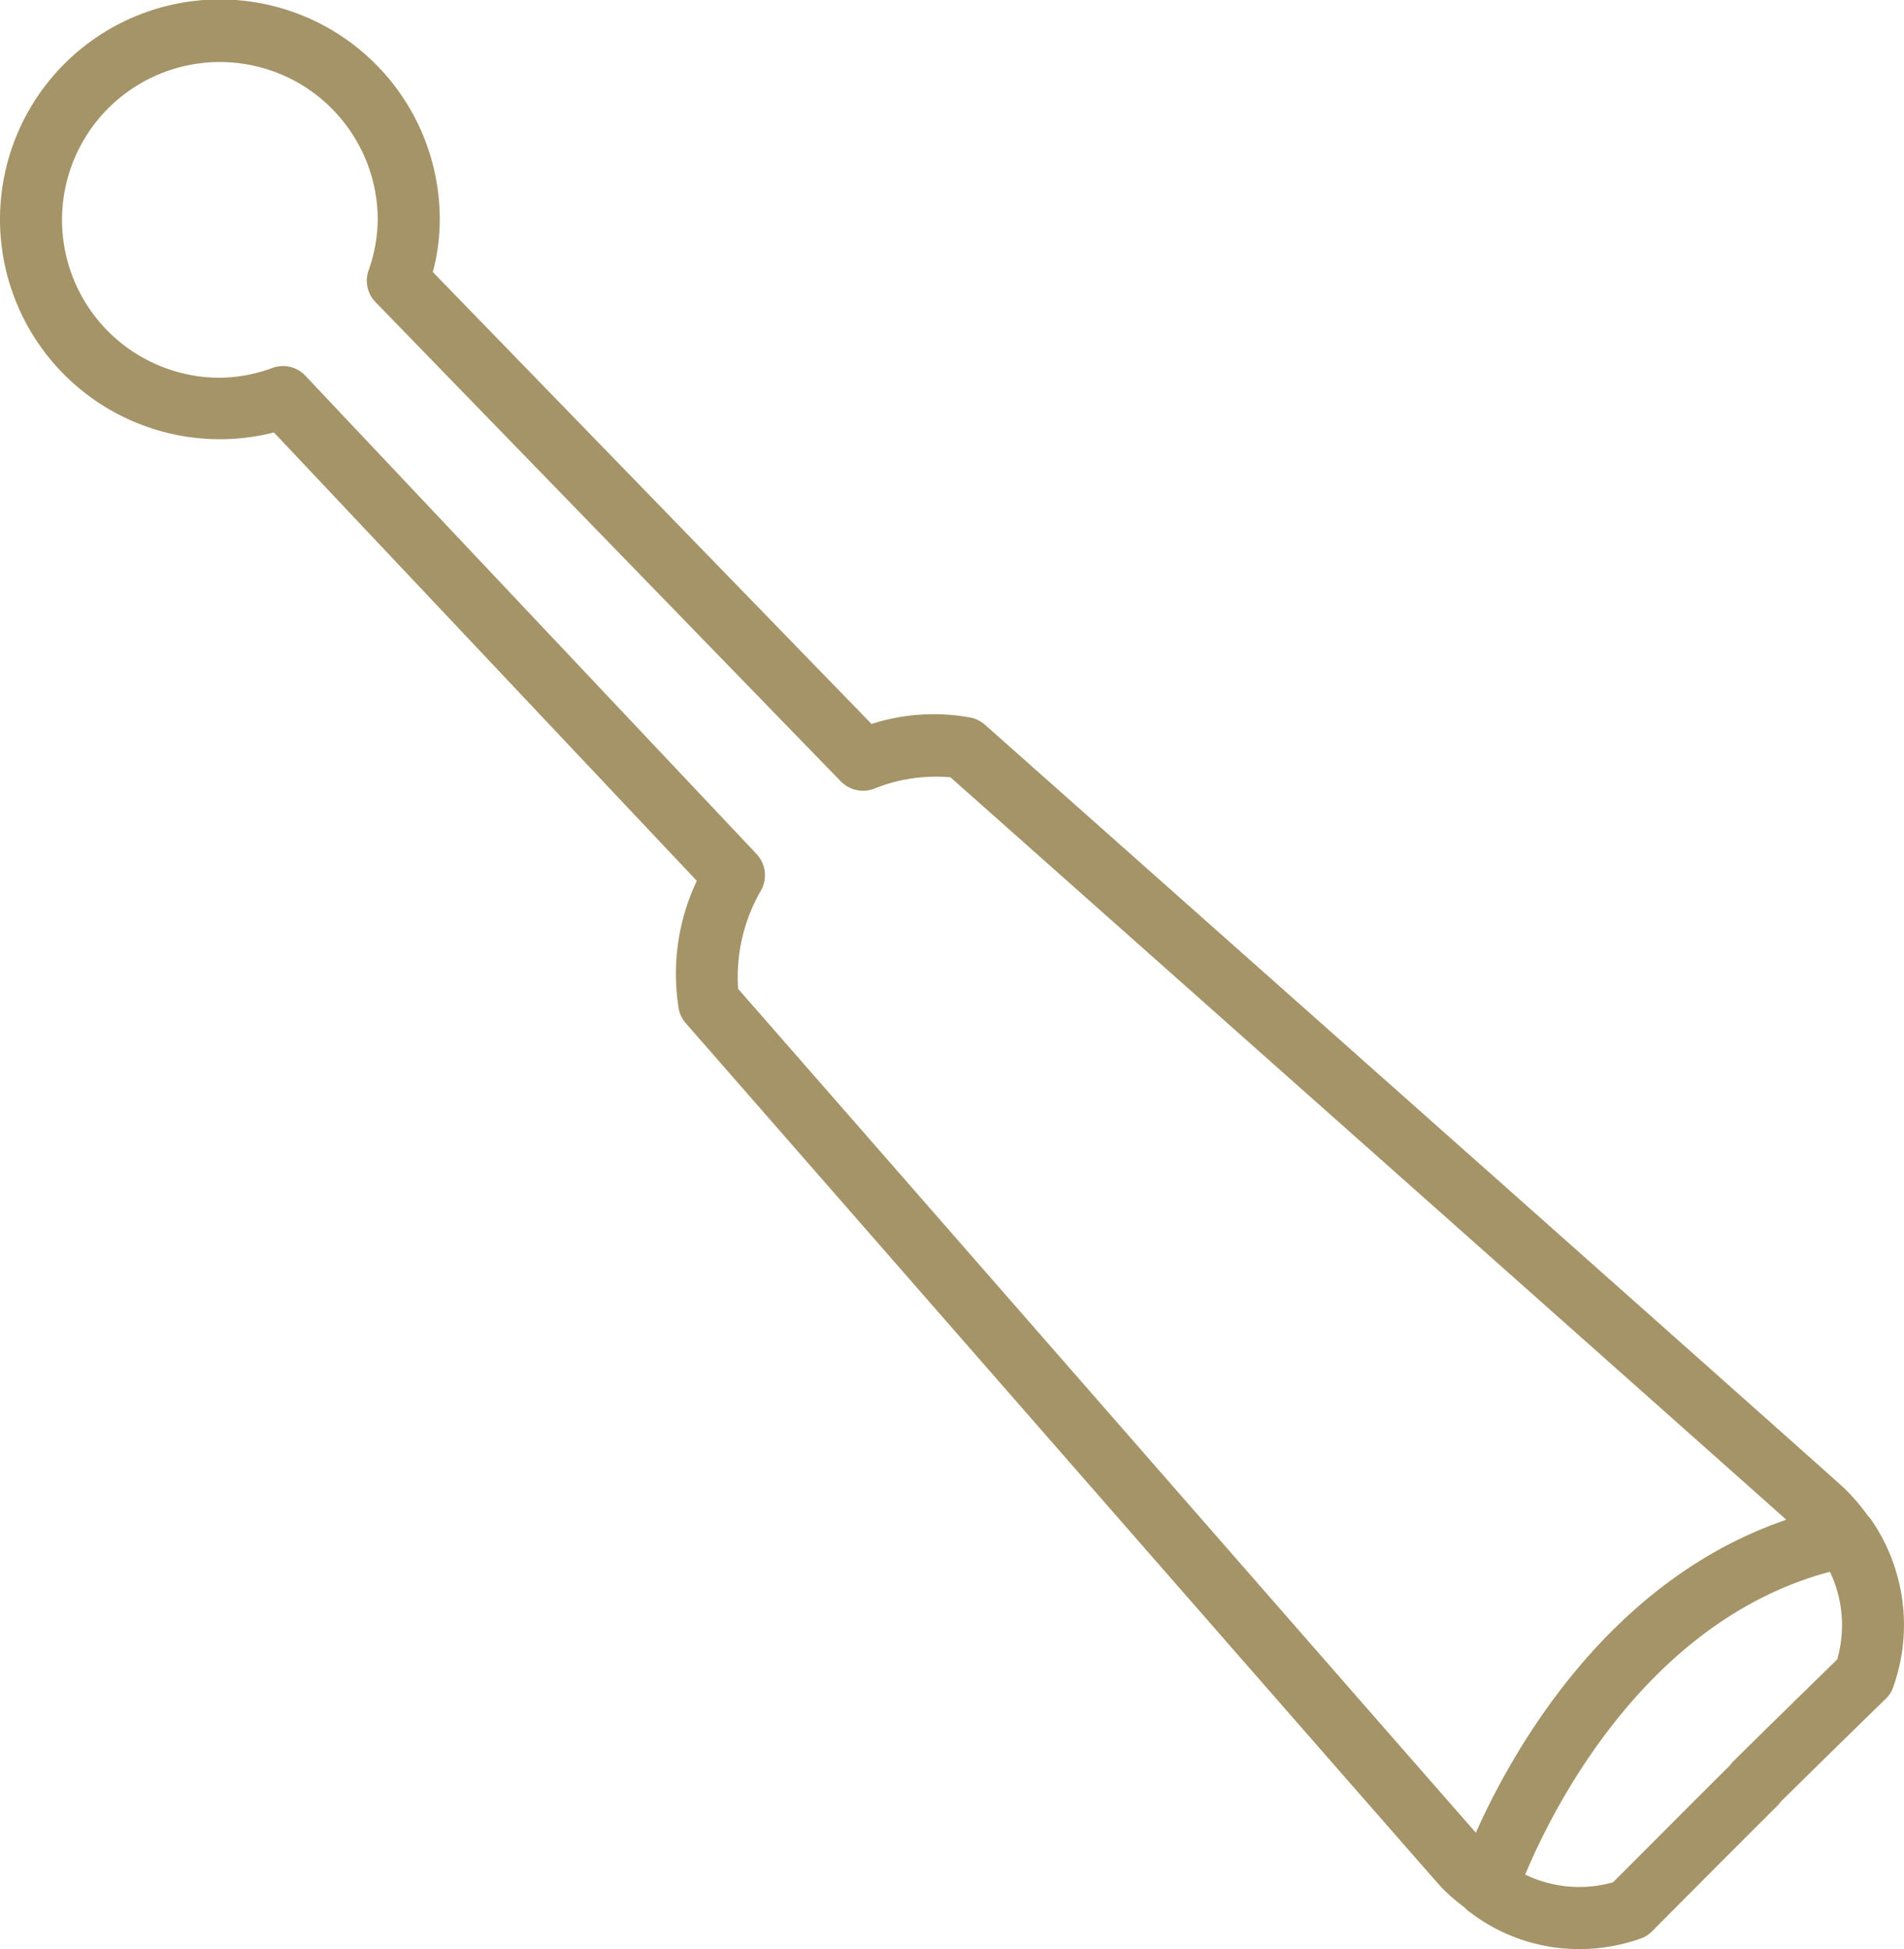 <svg id="Layer_1" data-name="Layer 1" xmlns="http://www.w3.org/2000/svg" width="31" height="31.733" viewBox="0 0 31 31.733">
  <defs>
    <style>
      .cls-1 {
        fill: #a49468;
      }
    </style>
  </defs>
  <title>icon-lever</title>
  <path class="cls-1" d="M30.46,24.734a.492.492,0,0,0-.047-.054,3.332,3.332,0,0,0-.395-.459h0c-.128-.117-1.338-1.2-13.981-12.421a.509.509,0,0,0-.214-.113,3.3,3.3,0,0,0-1.633.1L7.047,4.429A3.334,3.334,0,0,0,7.16,3.58a3.58,3.58,0,1,0-2.7,3.461l6.885,7.3a3.535,3.535,0,0,0-.291,2.1.5.5,0,0,0,.111.217C23.425,30.686,23.467,30.728,23.47,30.73a3.179,3.179,0,0,0,.372.322.464.464,0,0,0,.1.087,2.92,2.92,0,0,0,1.752.594,2.979,2.979,0,0,0,1.038-.179.5.5,0,0,0,.169-.113S27.934,30.4,28.938,29.4a.4.4,0,0,0,.056-.067c.885-.873,1.707-1.674,1.708-1.674a.486.486,0,0,0,.114-.168A3.016,3.016,0,0,0,30.46,24.734ZM12.018,16.1a2.81,2.81,0,0,1,.374-1.606.507.507,0,0,0-.075-.591L4.974,6.119a.5.5,0,0,0-.537-.129,2.534,2.534,0,0,1-.857.16A2.57,2.57,0,1,1,6.15,3.58,2.529,2.529,0,0,1,6,4.405a.5.5,0,0,0,.115.515l7.573,7.8a.507.507,0,0,0,.546.12,2.69,2.69,0,0,1,1.241-.185c4.375,3.884,12.181,10.815,13.609,12.088-2.915.994-4.461,3.764-5.055,5.095C22.591,28.2,13.085,17.317,12.018,16.1ZM29.912,27.018c-.24.234-.95.926-1.691,1.658a.624.624,0,0,0-.058.069c-.815.81-1.636,1.638-1.9,1.9a2.012,2.012,0,0,1-1.43-.125c.439-1.057,1.962-4.133,4.961-4.93A2.02,2.02,0,0,1,29.912,27.018Z"/>
</svg>
